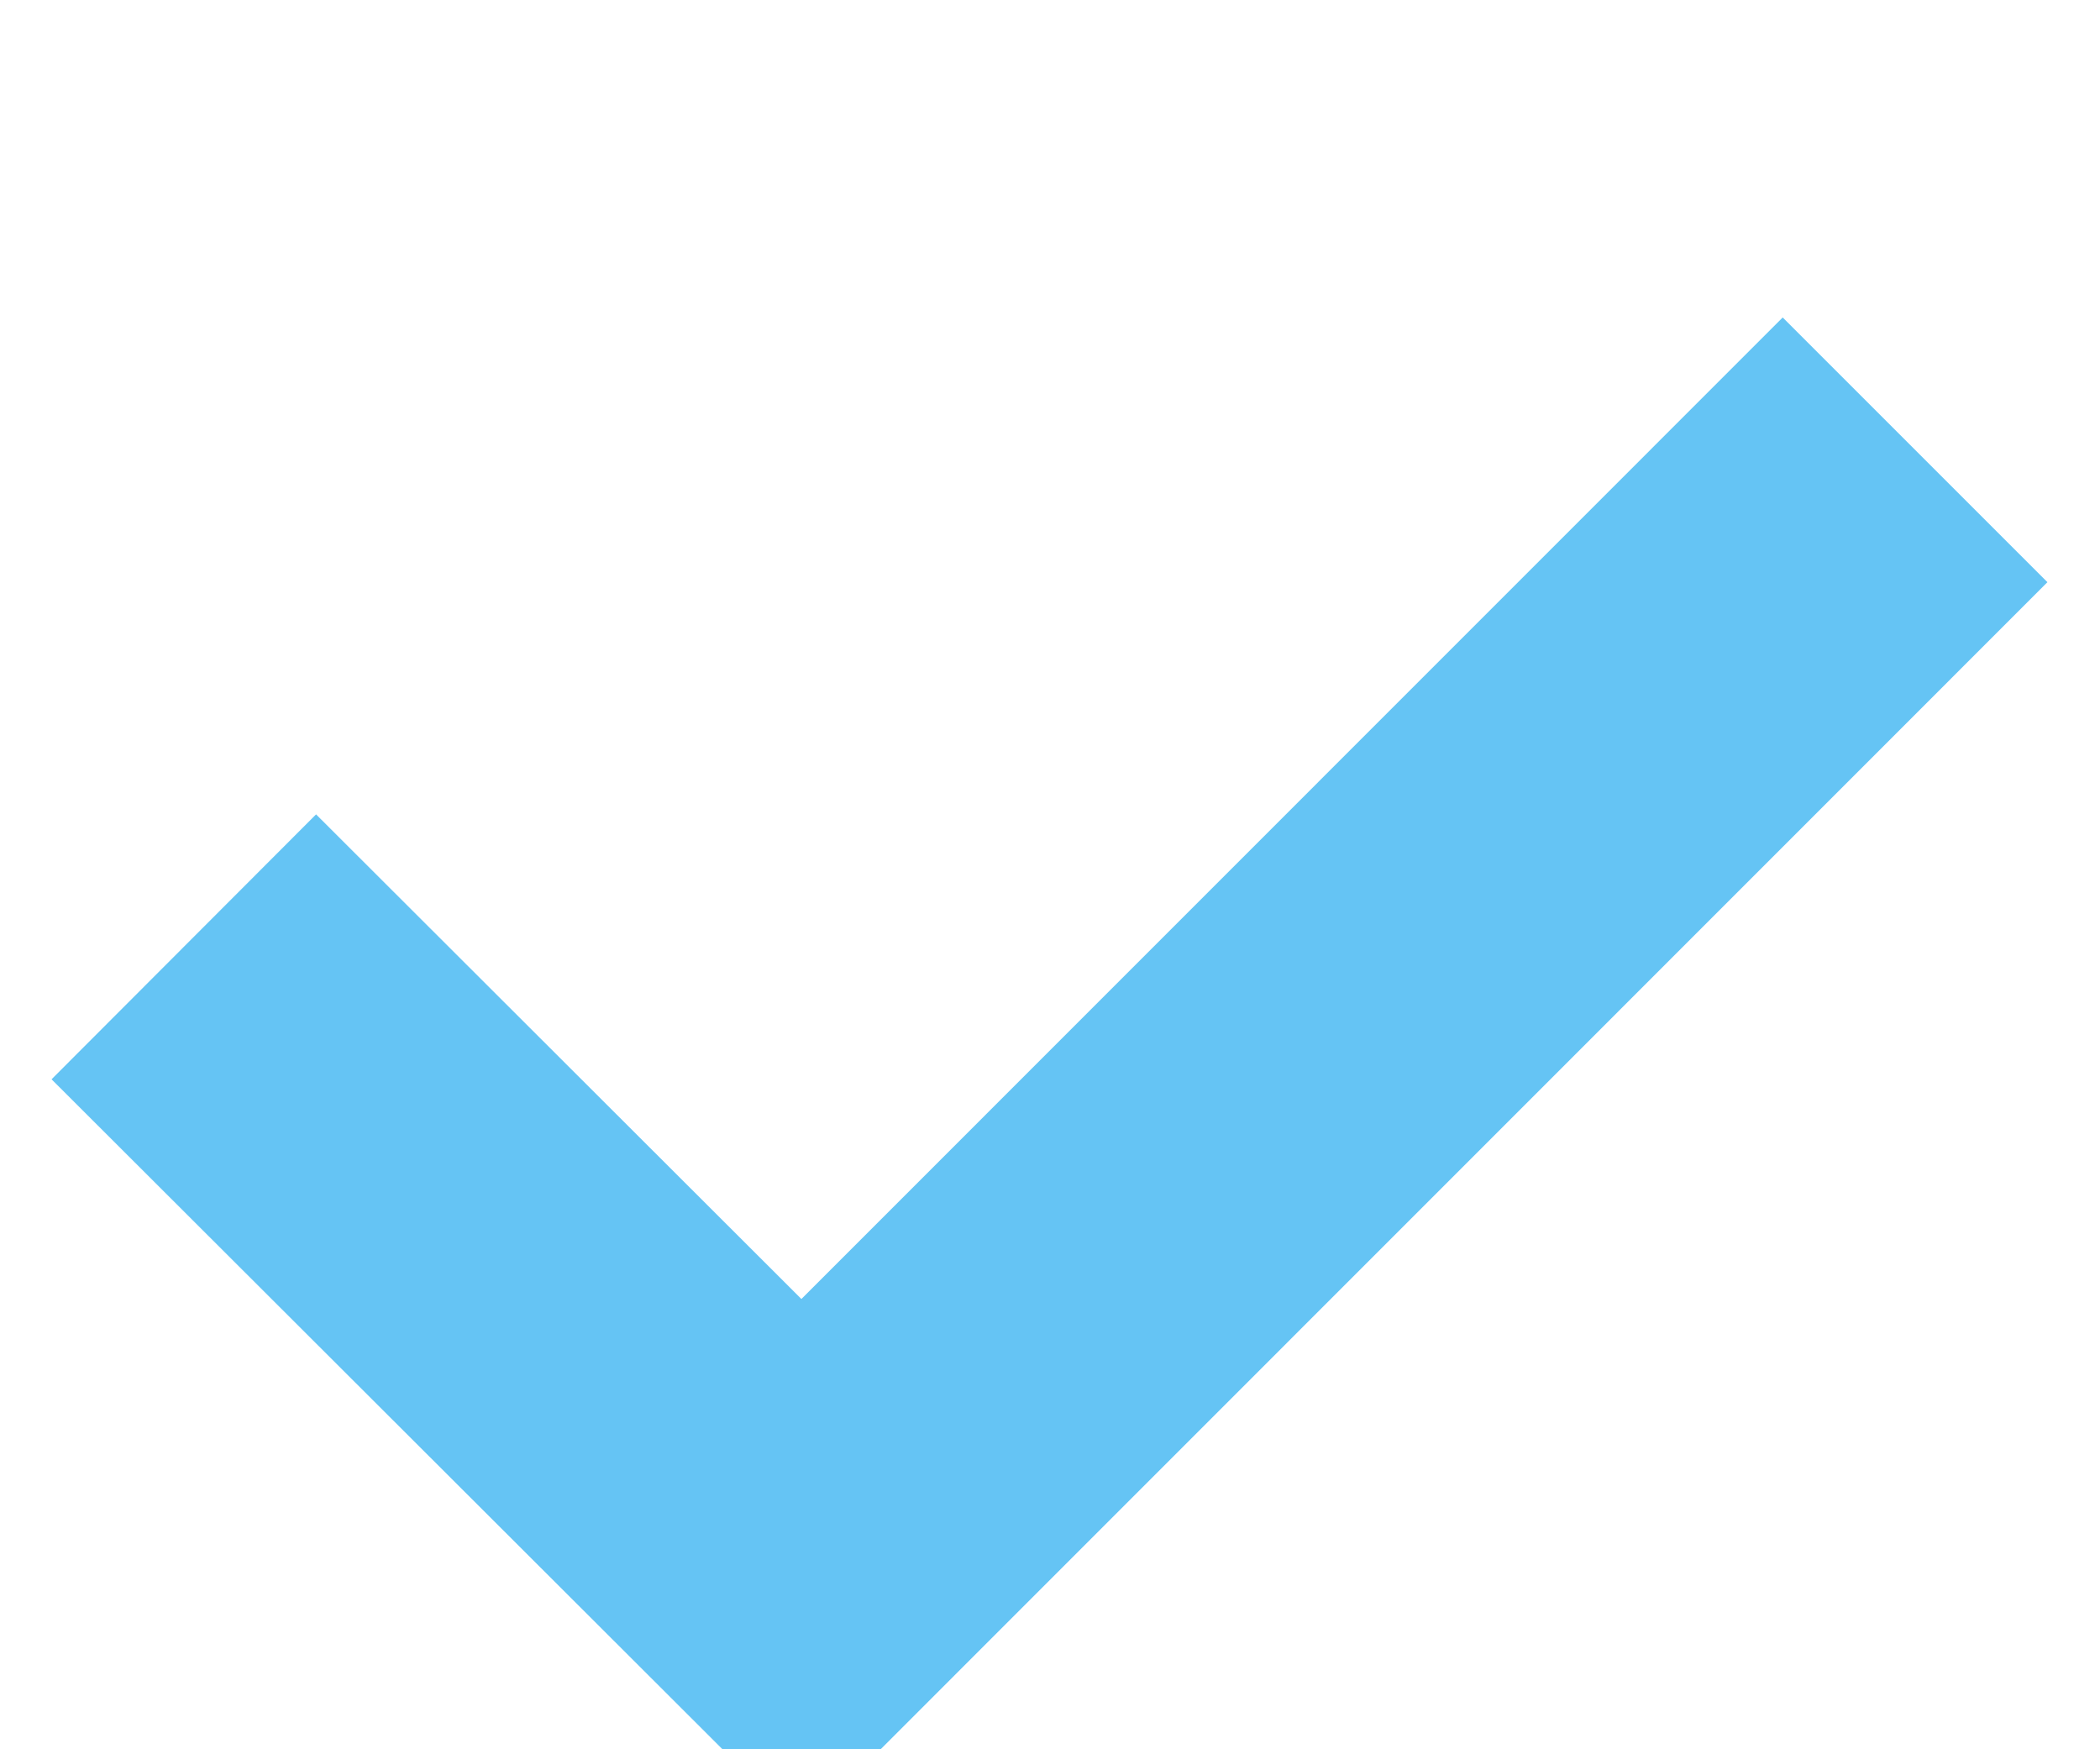<svg xmlns="http://www.w3.org/2000/svg" width="11.219" height="9.344" viewBox="0 0 11.219 9.344">
<defs>
    <style>
      .cls-1 {
        fill: none;
        stroke: #65c4f4;
        stroke-width: 2px;
        fill-rule: evenodd;
      }
    </style>
  </defs>
  <path class="cls-1" d="M648.7,863.653l-5.949,5.95-3.3-3.295" transform="translate(-638.469 -861.25)"/>
</svg>
